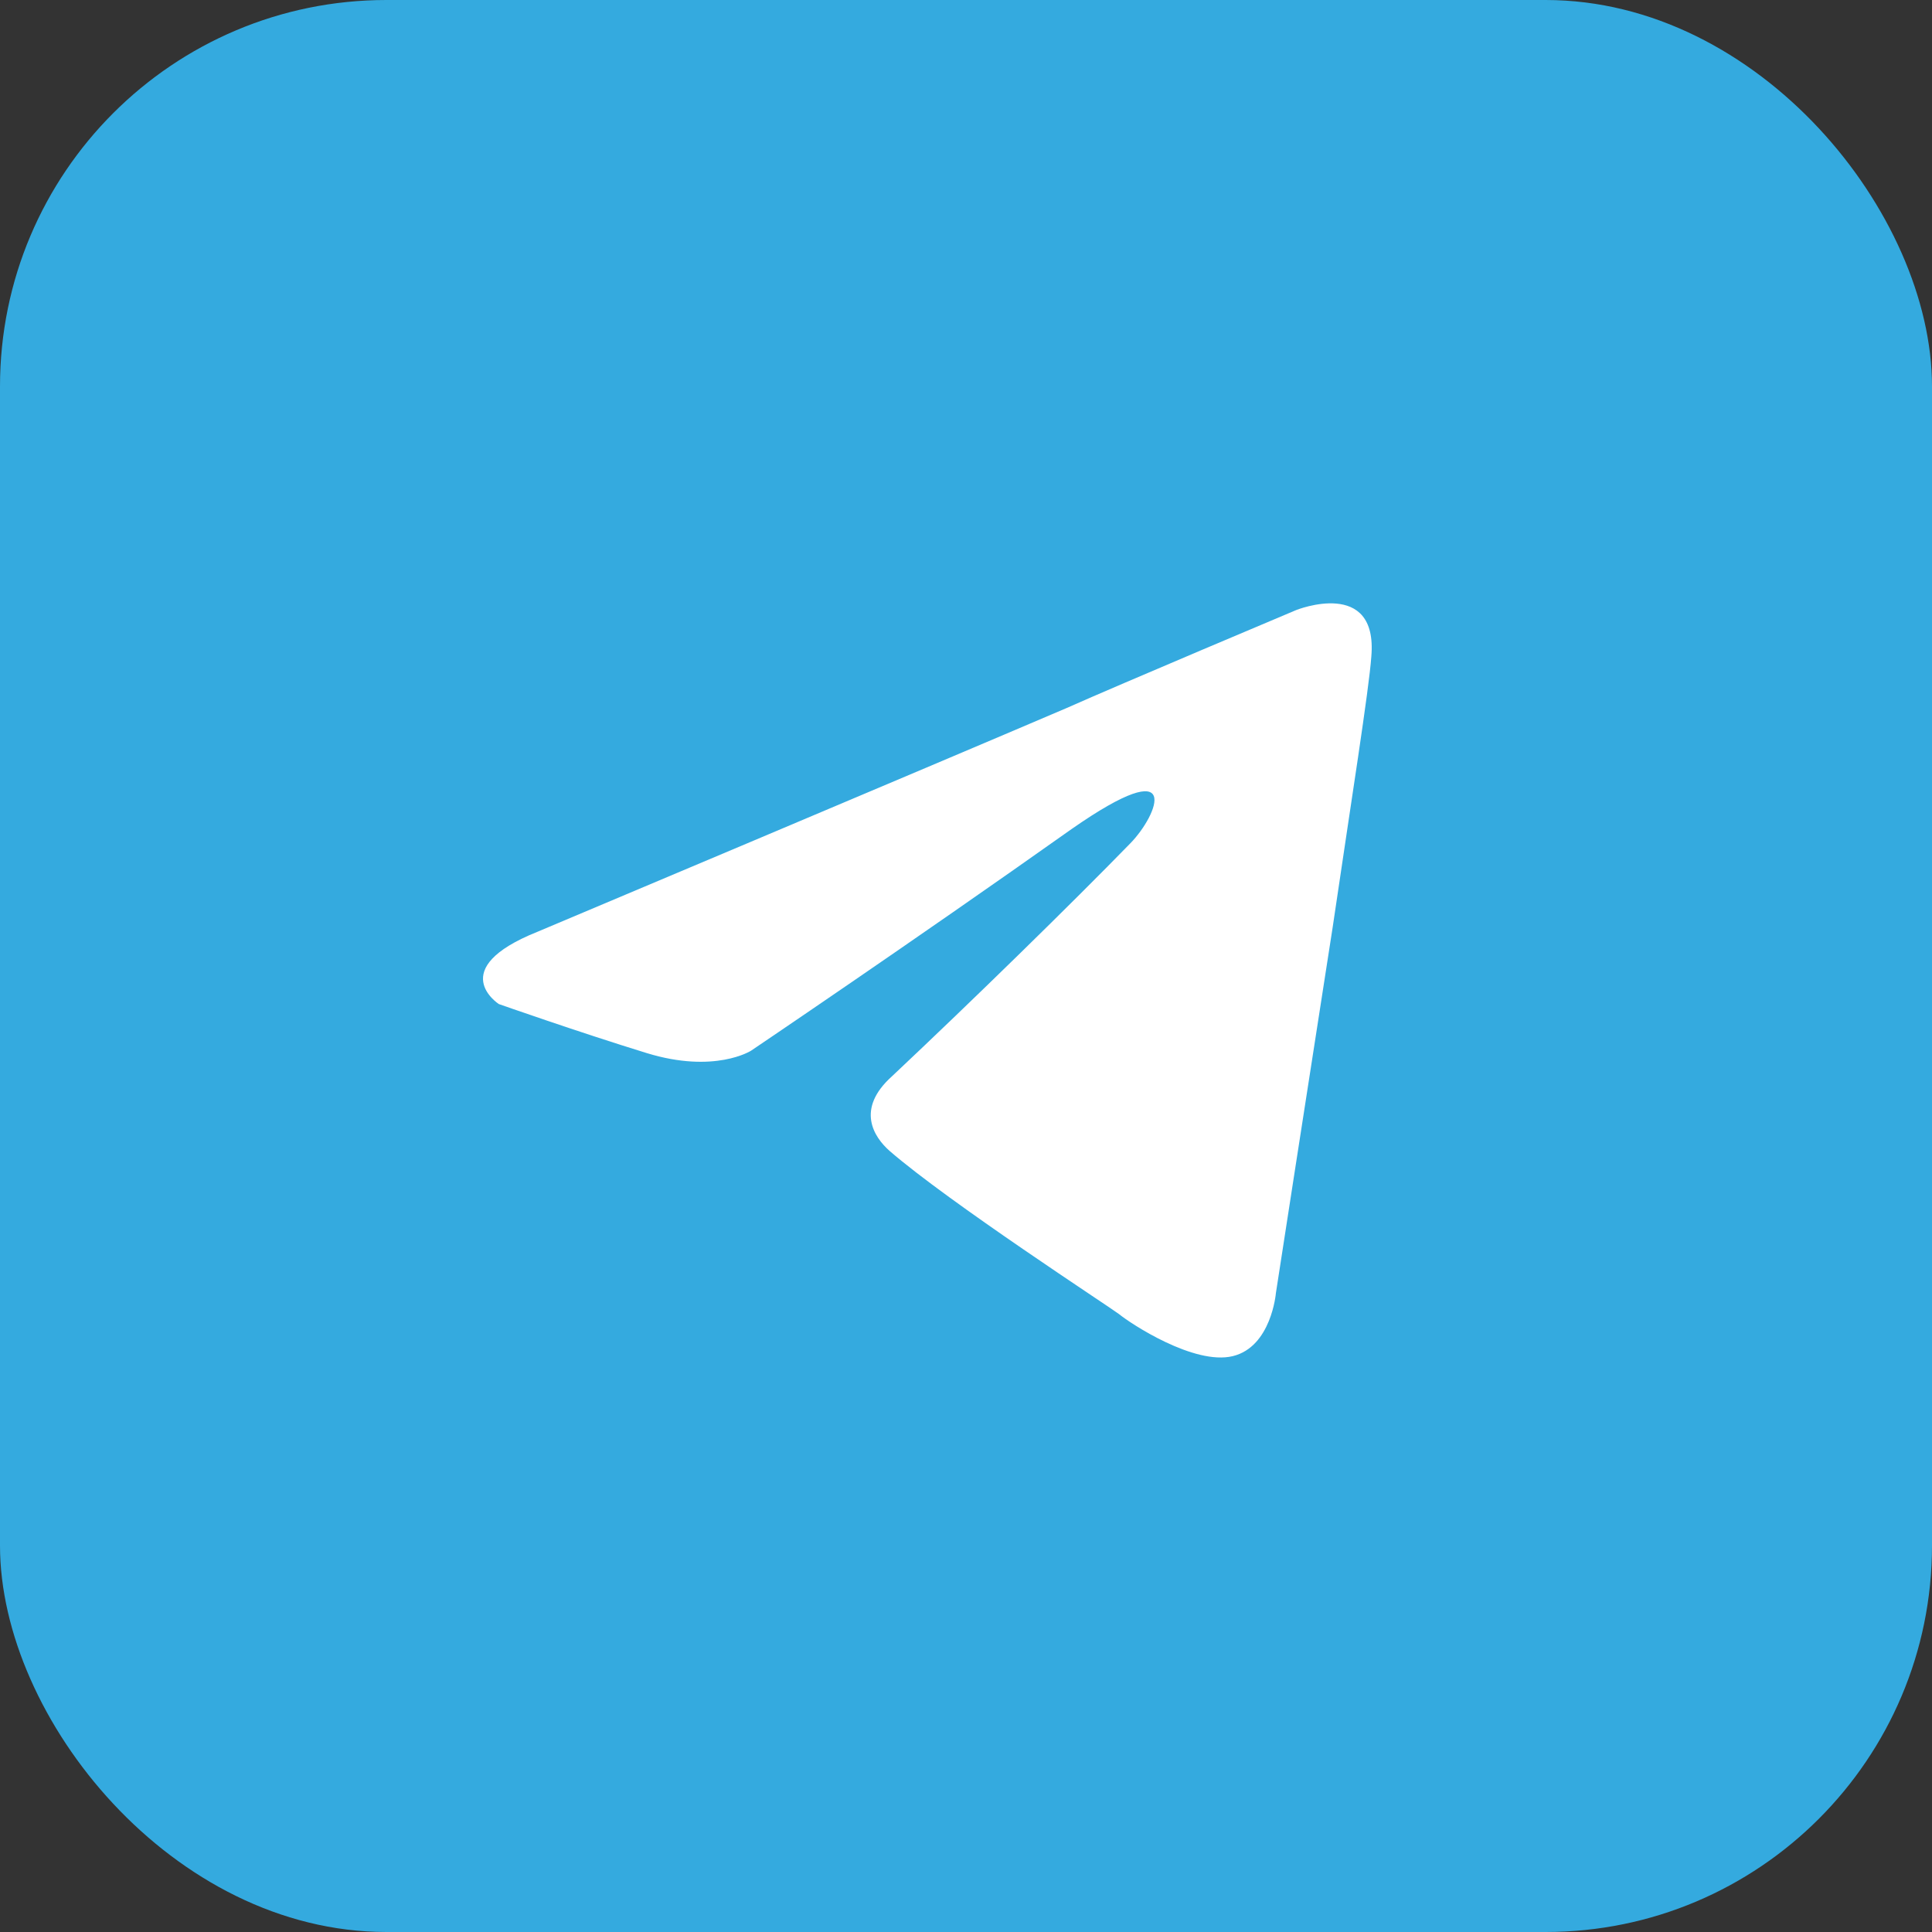 <?xml version="1.0" encoding="UTF-8"?> <svg xmlns="http://www.w3.org/2000/svg" width="322" height="322" viewBox="0 0 322 322" fill="none"><rect x="0" y="0" width="322" height="322" fill="#333333" stroke="none"/> <rect width="322" height="322" rx="64.4" fill="#34AADF"></rect> <path d="M89.581 155.296C89.581 155.296 155.091 127.705 177.811 117.989C186.52 114.103 216.057 101.667 216.057 101.667C216.057 101.667 229.689 96.227 228.553 109.439C228.174 114.88 225.145 133.922 222.115 154.519C217.571 183.666 212.648 215.532 212.648 215.532C212.648 215.532 211.891 224.471 205.454 226.025C199.017 227.58 188.413 220.585 186.521 219.03C185.005 217.864 158.12 200.376 148.275 191.827C145.624 189.495 142.595 184.832 148.653 179.391C162.285 166.566 178.568 150.633 188.413 140.529C192.958 135.866 197.502 124.984 178.568 138.197C151.683 157.24 125.176 175.116 125.176 175.116C125.176 175.116 119.117 179.002 107.757 175.504C96.397 172.007 83.143 167.344 83.143 167.344C83.143 167.344 74.056 161.514 89.581 155.296Z" fill="white"></path> </svg> 
